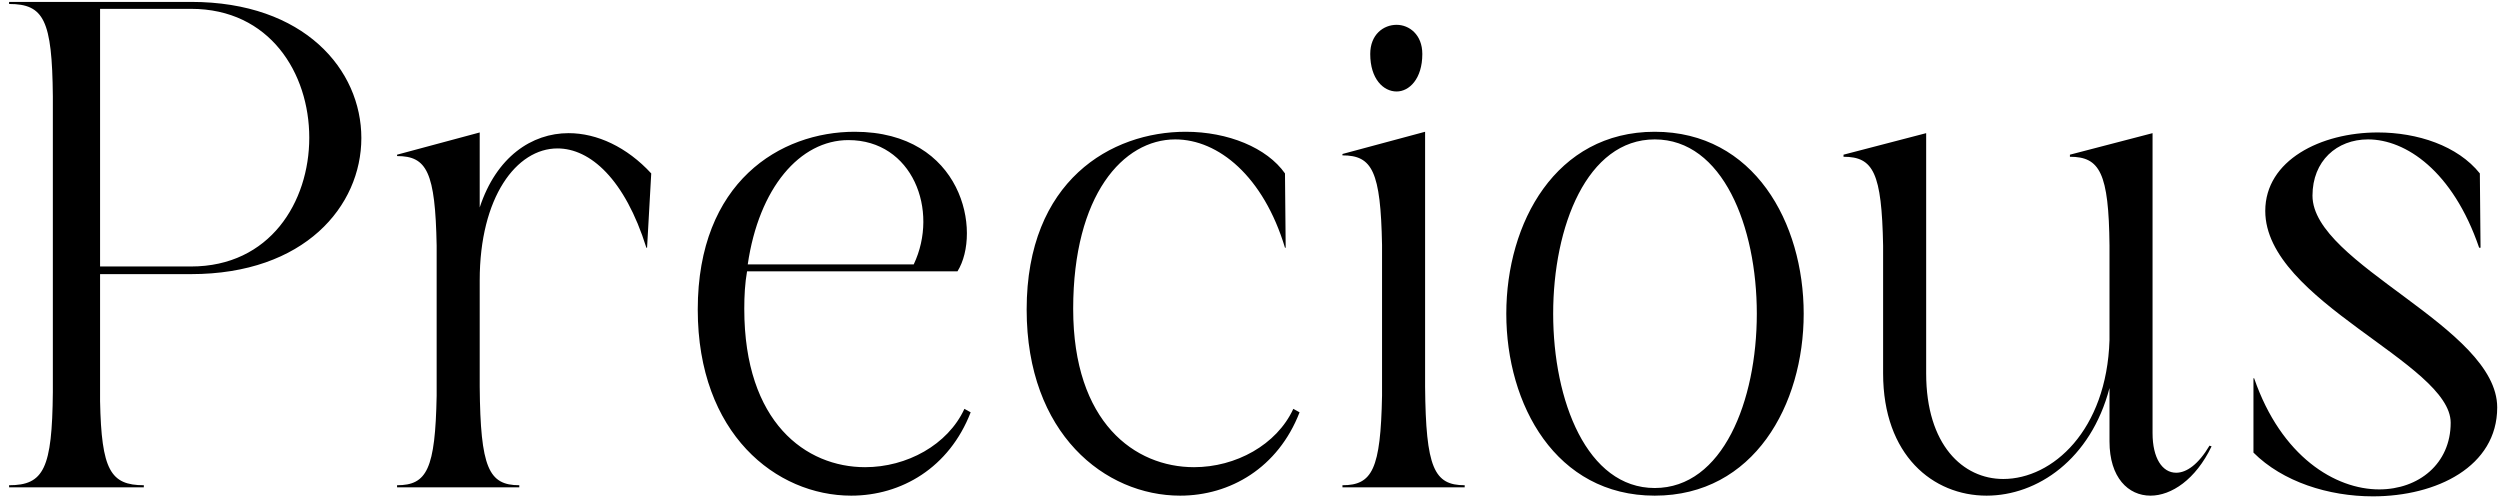 <svg xmlns="http://www.w3.org/2000/svg" fill="none" viewBox="0 0 180 36" height="36" width="180">
<path fill="black" d="M13.755 0.137C30.105 0.137 30.105 19.737 13.755 19.737H7.205V28.887C7.305 33.837 7.955 34.937 10.355 34.937V35.087H0.655V34.937C3.155 34.937 3.755 33.737 3.805 28.237V6.937C3.755 1.437 3.155 0.287 0.655 0.287V0.137H13.755ZM13.755 19.187C25.105 19.187 25.105 0.637 13.755 0.637H7.205V19.187H13.755ZM34.539 14.937C35.739 11.287 38.289 9.587 40.939 9.587C42.989 9.587 45.139 10.587 46.889 12.487L46.589 17.837H46.539C44.989 12.887 42.489 10.687 40.139 10.687C37.189 10.687 34.539 14.187 34.539 20.187V27.837C34.589 33.687 35.189 34.937 37.389 34.937V35.087H28.589V34.937C30.739 34.937 31.339 33.787 31.439 28.487V17.687C31.339 12.387 30.739 11.237 28.589 11.237V11.137L34.539 9.537V14.937ZM69.438 29.437L69.888 29.687C68.338 33.687 64.888 35.687 61.288 35.687C55.888 35.687 50.238 31.237 50.238 22.287C50.238 13.087 56.188 9.487 61.538 9.487C69.338 9.487 70.688 16.737 68.938 19.537H53.788C53.638 20.387 53.588 21.287 53.588 22.237C53.588 30.437 58.038 33.637 62.288 33.637C65.288 33.637 68.238 32.037 69.438 29.437ZM61.088 10.087C57.588 10.087 54.638 13.537 53.838 19.037H65.788C67.638 15.137 65.688 10.087 61.088 10.087ZM93.119 29.437L93.569 29.687C92.019 33.687 88.569 35.687 84.969 35.687C79.569 35.687 73.919 31.237 73.919 22.287C73.919 12.987 80.019 9.487 85.369 9.487C88.419 9.487 91.219 10.637 92.519 12.487L92.569 17.837H92.519C90.969 12.687 87.719 10.037 84.619 10.037C80.869 10.037 77.269 14.037 77.269 22.237C77.269 30.437 81.719 33.637 85.969 33.637C88.969 33.637 91.919 32.037 93.119 29.437ZM102.407 3.887C102.407 5.687 101.457 6.587 100.557 6.587C99.607 6.587 98.657 5.687 98.657 3.887C98.657 2.487 99.607 1.787 100.557 1.787C101.457 1.787 102.407 2.487 102.407 3.887ZM96.657 35.087V34.937C98.807 34.937 99.407 33.787 99.507 28.487V17.637C99.407 12.337 98.807 11.187 96.657 11.187V11.087L102.607 9.487V27.837C102.657 33.687 103.257 34.937 105.457 34.937V35.087H96.657ZM119.141 9.487C133.441 9.487 133.441 35.687 119.141 35.687C104.891 35.687 104.891 9.487 119.141 9.487ZM119.141 35.137C128.941 35.137 128.941 10.037 119.141 10.037C109.391 10.037 109.391 35.137 119.141 35.137ZM154.984 9.587V31.187C154.984 32.987 155.684 34.037 156.684 34.037C157.434 34.037 158.284 33.437 159.084 32.087L159.234 32.137C158.084 34.537 156.334 35.687 154.834 35.687C153.234 35.687 151.884 34.387 151.884 31.787V27.937C150.534 33.087 146.684 35.687 143.034 35.687C139.184 35.687 135.584 32.787 135.584 26.887V17.687C135.484 12.437 134.884 11.287 132.734 11.287V11.137L138.684 9.587V26.887C138.684 32.037 141.334 34.487 144.234 34.487C147.784 34.487 151.684 30.987 151.884 24.487V17.687C151.834 12.437 151.184 11.287 149.034 11.287V11.137L154.984 9.587ZM166.499 14.087C166.499 19.037 179.799 23.537 179.799 29.337C179.799 33.587 175.449 35.737 170.849 35.737C167.649 35.737 164.349 34.687 162.249 32.587V27.237H162.299C164.249 32.887 168.149 35.237 171.299 35.237C174.149 35.237 176.449 33.387 176.449 30.437C176.449 26.137 163.099 21.687 163.099 15.187C163.099 11.537 167.099 9.537 171.199 9.537C174.049 9.537 176.949 10.487 178.549 12.487L178.599 17.837H178.499C176.599 12.287 173.199 10.037 170.499 10.037C168.249 10.037 166.499 11.587 166.499 14.087Z"></path>
</svg>
